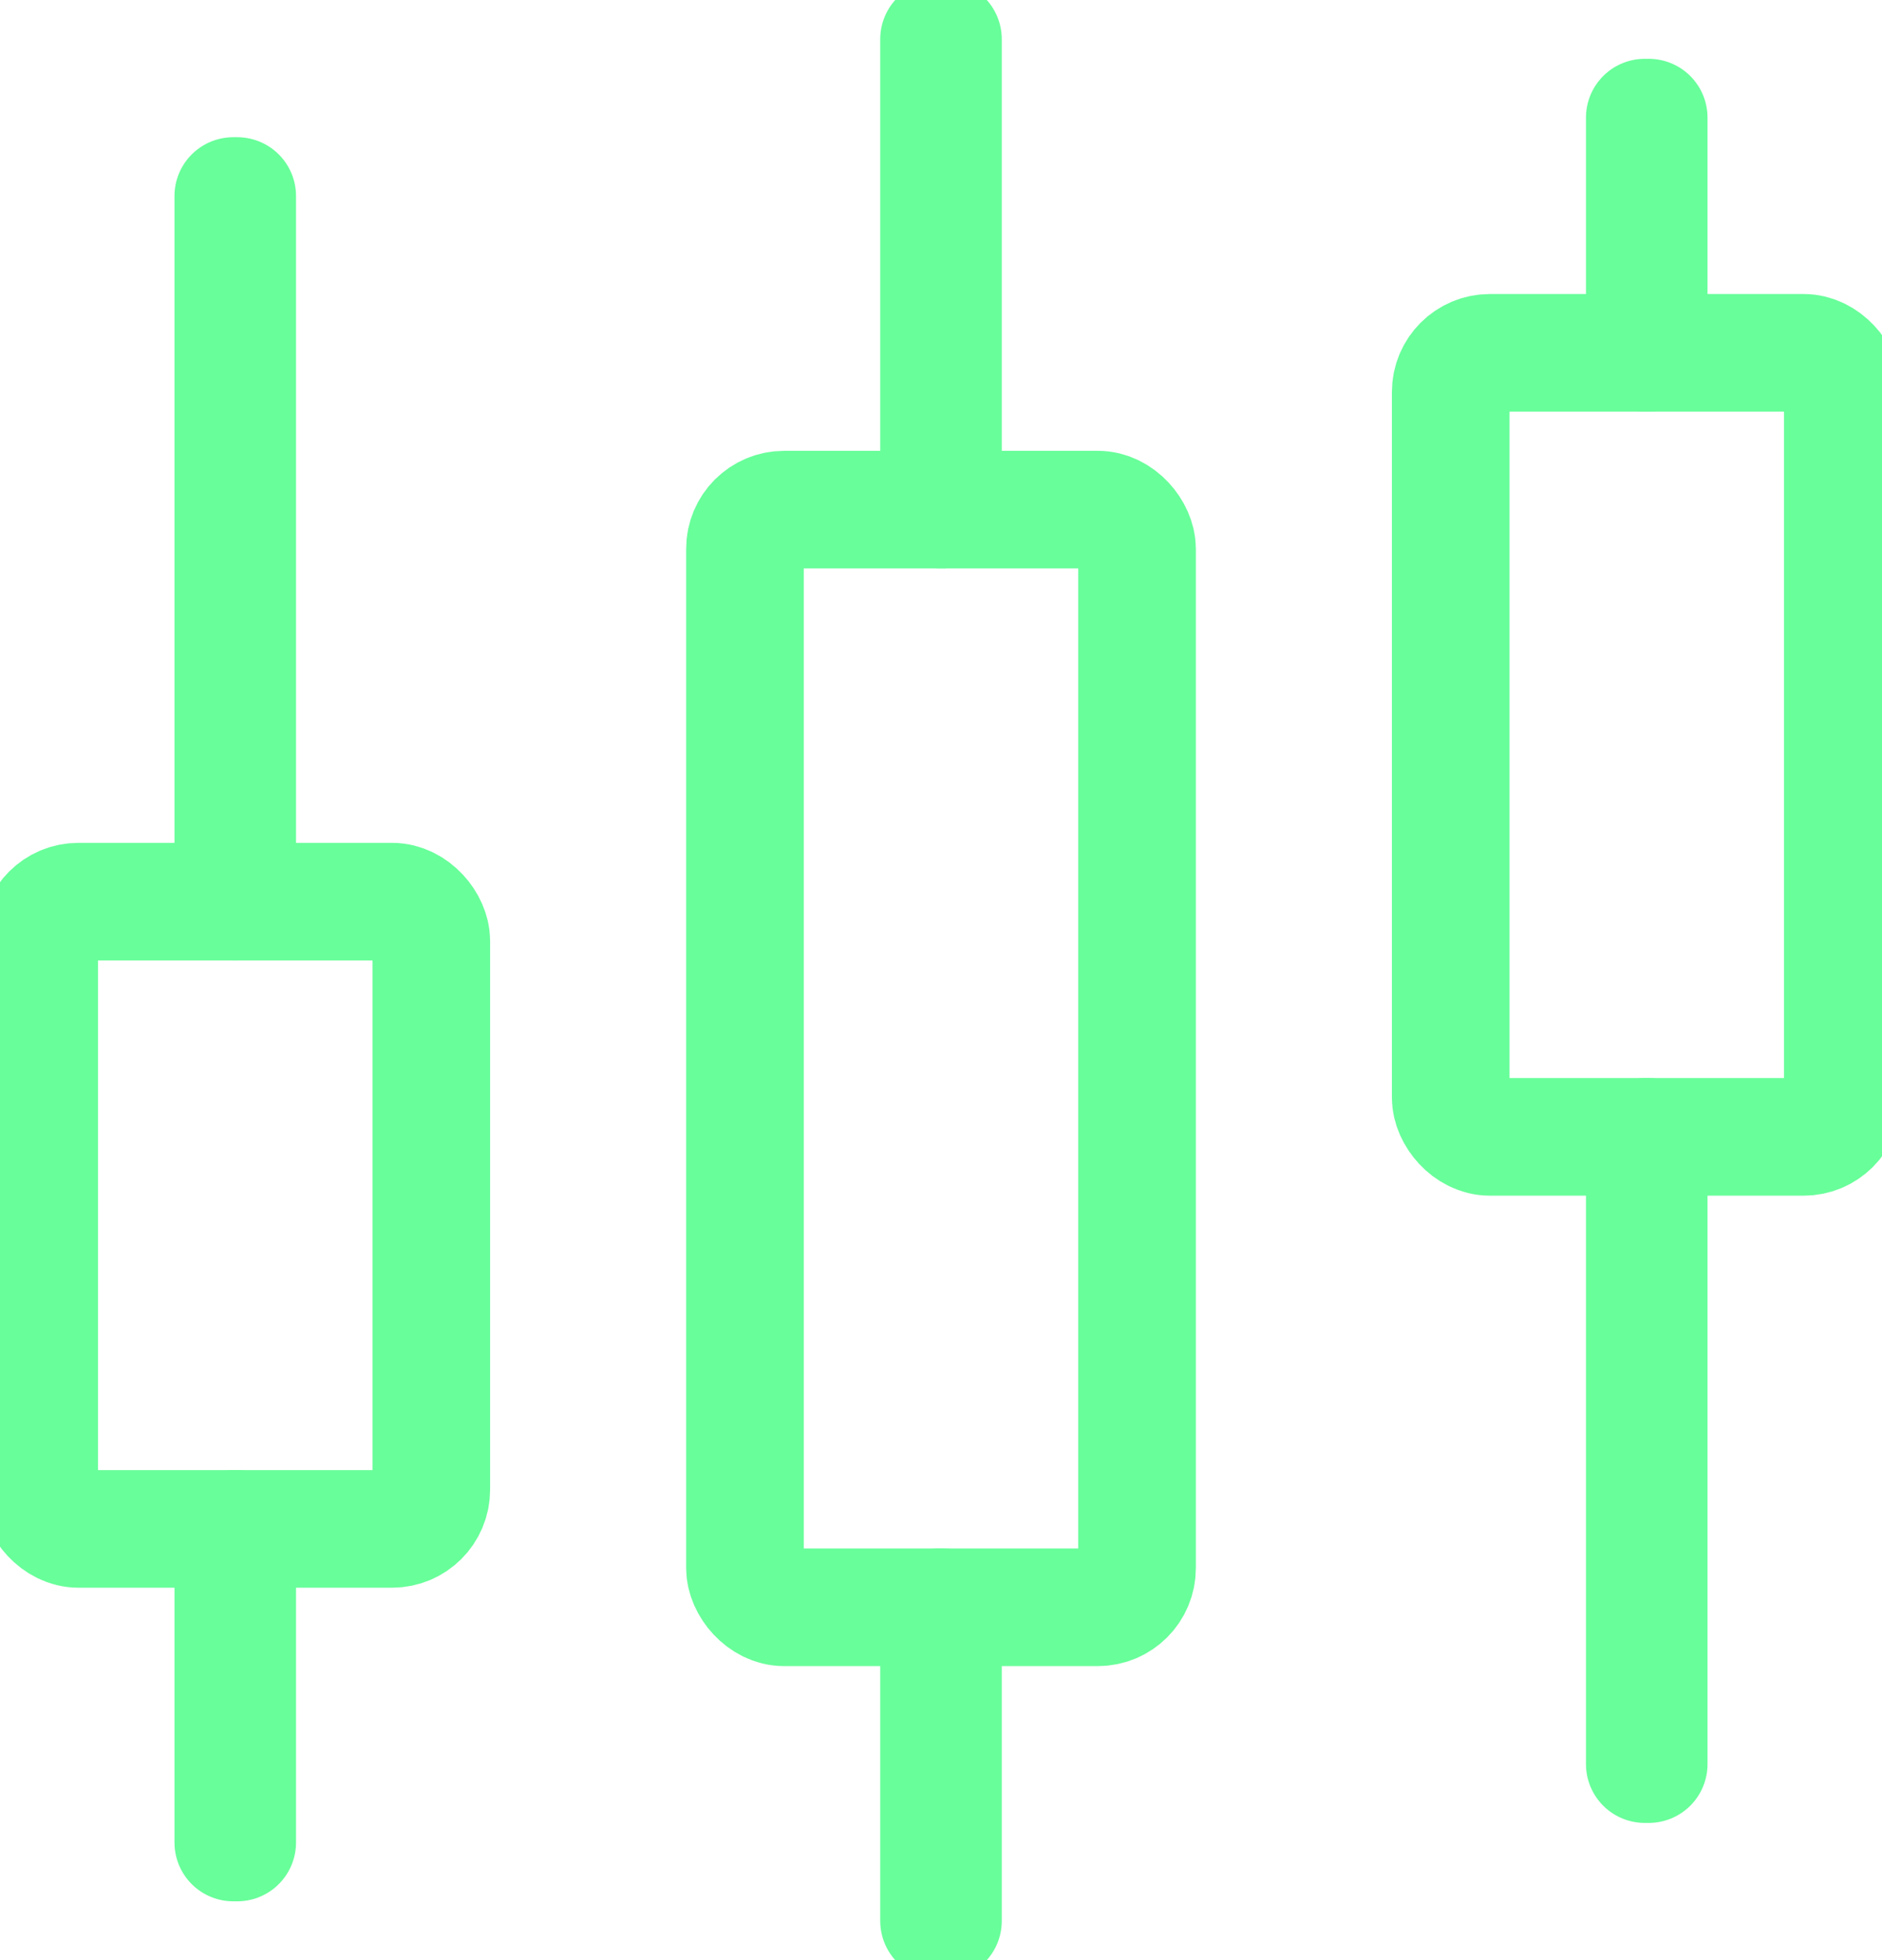 <svg id="Group_32" data-name="Group 32" xmlns="http://www.w3.org/2000/svg" xmlns:xlink="http://www.w3.org/1999/xlink" width="48" height="50" viewBox="0 0 48 50">
  <defs>
    <clipPath id="clip-path">
      <rect id="Rectangle_70" data-name="Rectangle 70" width="48" height="50" fill="none" stroke="#68fe9a" stroke-width="3"/>
    </clipPath>
  </defs>
  <rect id="Rectangle_65" data-name="Rectangle 65" width="0.1" height="18" transform="translate(5.95 5)" fill="none" stroke="#68fe9a" stroke-linecap="round" stroke-linejoin="round" stroke-width="3"/>
  <g id="Group_29" data-name="Group 29">
    <g id="Group_28" data-name="Group 28" clip-path="url(#clip-path)">
      <rect id="Rectangle_66" data-name="Rectangle 66" width="0.1" height="8" transform="translate(5.95 39)" fill="none" stroke="#68fe9a" stroke-linecap="round" stroke-linejoin="round" stroke-width="3"/>
      <rect id="Rectangle_67" data-name="Rectangle 67" width="0.1" height="12" transform="translate(23.95 1)" fill="none" stroke="#68fe9a" stroke-linecap="round" stroke-linejoin="round" stroke-width="3"/>
      <rect id="Rectangle_68" data-name="Rectangle 68" width="0.1" height="8" transform="translate(23.95 41)" fill="none" stroke="#68fe9a" stroke-linecap="round" stroke-linejoin="round" stroke-width="3"/>
      <rect id="Rectangle_69" data-name="Rectangle 69" width="0.1" height="6" transform="translate(41.95 3)" fill="none" stroke="#68fe9a" stroke-linecap="round" stroke-linejoin="round" stroke-width="3"/>
    </g>
  </g>
  <rect id="Rectangle_71" data-name="Rectangle 71" width="0.1" height="16" transform="translate(41.95 29)" fill="none" stroke="#68fe9a" stroke-linecap="round" stroke-linejoin="round" stroke-width="3"/>
  <g id="Group_31" data-name="Group 31">
    <g id="Group_30" data-name="Group 30" clip-path="url(#clip-path)">
      <rect id="Rectangle_72" data-name="Rectangle 72" width="10" height="28" rx="1" transform="translate(19 13)" fill="none" stroke="#68fe9a" stroke-linecap="round" stroke-linejoin="round" stroke-width="3"/>
      <rect id="Rectangle_73" data-name="Rectangle 73" width="10" height="16" rx="1" transform="translate(1 23)" fill="none" stroke="#68fe9a" stroke-linecap="round" stroke-linejoin="round" stroke-width="3"/>
      <rect id="Rectangle_74" data-name="Rectangle 74" width="10" height="20" rx="1" transform="translate(37 9)" fill="none" stroke="#68fe9a" stroke-linecap="round" stroke-linejoin="round" stroke-width="3"/>
    </g>
  </g>
</svg>
